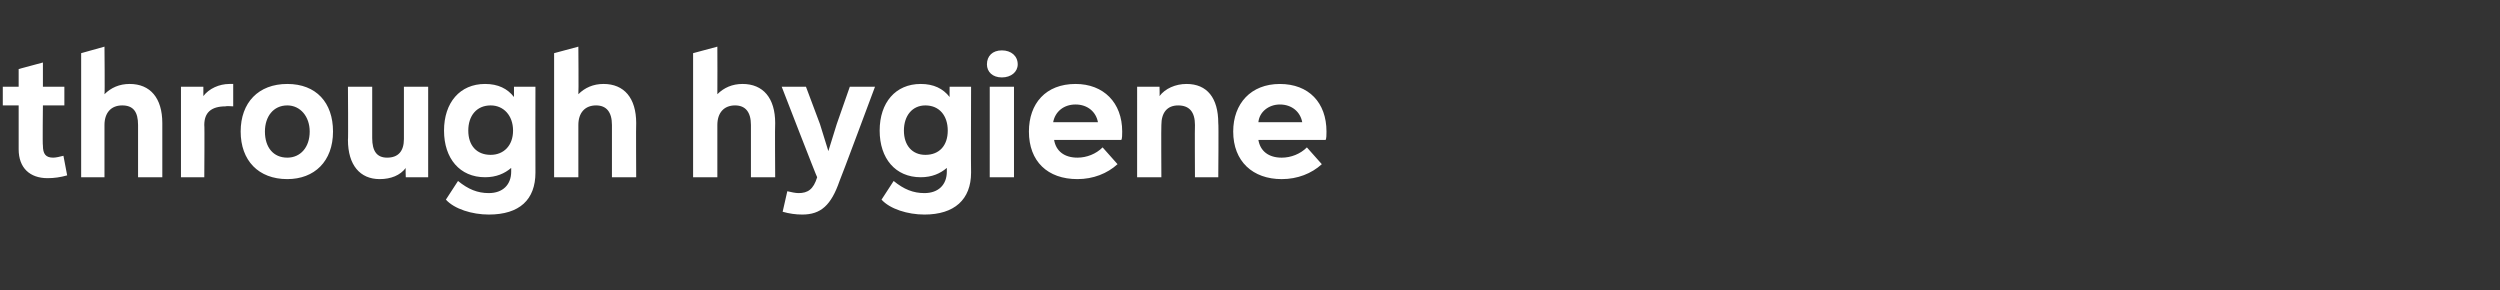 <?xml version="1.0" standalone="no"?><!DOCTYPE svg PUBLIC "-//W3C//DTD SVG 1.1//EN" "http://www.w3.org/Graphics/SVG/1.1/DTD/svg11.dtd"><svg xmlns="http://www.w3.org/2000/svg" version="1.1" width="268px" height="31.1px" viewBox="0 -5 268 31.1" style="top:-5px"><rect x="0" y="-5" width="268" height="31.1" fill="#333333" stroke="none"/><desc>through hygiene</desc><defs/><g id="Polygon148201"><path d="m7.2 13.8c-.7.2-1.4.3-2.1.3C3.2 14.1 2 13 2 11V6.3H.3v-2h1.7V2.4l2.6-.7v2.6h2.3v2H4.6s-.05 4.32 0 4.3c0 .9.3 1.3 1.1 1.3c.3 0 .7-.1 1.1-.2l.4 2.1zm10.2-5.6v5.8h-2.6V8.4c0-1.4-.5-2.1-1.7-2.1c-1.2 0-1.9.8-1.9 2.1v5.6H8.7V.7l2.5-.7s.05 5.06 0 5.1c.7-.7 1.6-1.1 2.7-1.1c2.2 0 3.5 1.5 3.5 4.2zM25 4v2.4s-.76-.05-.8 0c-1.6 0-2.3.7-2.3 2c.04-.03 0 5.6 0 5.6h-2.5V4.3h2.4v1c.6-.8 1.7-1.3 2.8-1.3h.4zm.8 5.1c0-3.1 1.9-5.1 5-5.1c3.1 0 4.9 2 4.9 5.1c0 3.2-2 5.1-4.9 5.1c-3.1 0-5-2-5-5.1zm7.4 0c0-1.6-1-2.8-2.4-2.8c-1.5 0-2.4 1.2-2.4 2.8c0 1.7.9 2.8 2.4 2.8c1.4 0 2.4-1.1 2.4-2.8zm10.1-4.8h2.6v9.7h-2.4s-.04-1.04 0-1c-.6.8-1.6 1.2-2.8 1.2c-2.1 0-3.4-1.5-3.4-4.2c.04.03 0-5.7 0-5.7h2.6v5.5c0 1.4.5 2.1 1.6 2.1c1.2 0 1.8-.7 1.8-2V4.3zm11.8 0h2.3s-.02 9.16 0 9.2c0 2.9-1.7 4.5-5 4.5c-1.8 0-3.7-.6-4.6-1.6l1.3-2c1.1.9 2.1 1.3 3.3 1.3c1.5 0 2.4-.9 2.4-2.3v-.4c-.7.6-1.6 1-2.8 1c-2.7 0-4.4-2-4.4-5c0-3 1.7-5 4.4-5c1.4 0 2.4.5 3.1 1.4V4.3zM55 9c0-1.6-1-2.7-2.4-2.7c-1.5 0-2.4 1.1-2.4 2.7c0 1.6.9 2.6 2.4 2.6c1.4 0 2.4-1 2.4-2.6zm13.2-.8c-.03-.01 0 5.8 0 5.8h-2.6V8.4c0-1.4-.6-2.1-1.7-2.1c-1.2 0-1.9.8-1.9 2.1v5.6h-2.6V.7L62 0s.04 5.06 0 5.1c.7-.7 1.6-1.1 2.7-1.1c2.2 0 3.5 1.5 3.5 4.2zm14.9 0c-.04-.01 0 5.8 0 5.8h-2.6V8.4c0-1.4-.6-2.1-1.7-2.1c-1.2 0-1.9.8-1.9 2.1v5.6h-2.6V.7l2.6-.7s.02 5.06 0 5.1c.7-.7 1.6-1.1 2.7-1.1c2.2 0 3.5 1.5 3.5 4.2zm8-3.9h2.7S90.03 14.42 90 14.4c-.9 2.6-2 3.6-4 3.6c-.7 0-1.4-.1-2.1-.3l.5-2.2c.4.1.9.2 1.2.2c1 0 1.6-.4 2-1.7c-.03.04-3.8-9.7-3.8-9.7h2.6l1.5 4l.9 2.9l.9-2.9l1.4-4zm10.7 0h2.3s-.03 9.16 0 9.2c0 2.9-1.8 4.5-5 4.5c-1.8 0-3.7-.6-4.6-1.6l1.3-2c1.1.9 2.1 1.3 3.3 1.3c1.5 0 2.4-.9 2.4-2.3v-.4c-.7.6-1.6 1-2.8 1c-2.7 0-4.4-2-4.4-5c0-3 1.7-5 4.4-5c1.4 0 2.4.5 3.1 1.4c-.01.02 0-1.1 0-1.1zm-.2 4.7c0-1.6-.9-2.7-2.4-2.7c-1.4 0-2.3 1.1-2.3 2.7c0 1.6.9 2.6 2.3 2.6c1.5 0 2.4-1 2.4-2.6zm4.2-7.1c0-.9.6-1.5 1.6-1.5c1 0 1.7.6 1.7 1.5c0 .8-.7 1.4-1.7 1.4c-1 0-1.6-.6-1.6-1.4zm.3 12.1V4.3h2.6v9.7h-2.6zm14.1-4H113c.2 1.2 1.1 1.9 2.5 1.9c1 0 2-.4 2.7-1.1l1.6 1.8c-1.1 1-2.6 1.6-4.3 1.6c-3.2 0-5.2-1.9-5.2-5.1c0-3 1.8-5.1 5-5.1c3 0 5 2 5 5.1c0 .3 0 .8-.1.9zm-7.3-1.9h4.8c-.2-1.1-1.1-1.9-2.4-1.9c-1.3 0-2.2.8-2.4 1.9zm17.7.1c.05-.01 0 5.8 0 5.8h-2.5s-.03-5.61 0-5.6c0-1.4-.6-2.1-1.8-2.1c-1.2 0-1.8.8-1.8 2.1c-.03-.03 0 5.6 0 5.6h-2.6V4.3h2.4s.03.97 0 1c.6-.8 1.7-1.3 2.9-1.3c2.2 0 3.4 1.5 3.4 4.2zm11.5 1.8h-7.2c.2 1.2 1.1 1.9 2.5 1.9c1 0 2-.4 2.7-1.1l1.6 1.8c-1.1 1-2.6 1.6-4.3 1.6c-3.1 0-5.2-1.9-5.2-5.1c0-3 1.9-5.1 5-5.1c3.1 0 5 2 5 5.1c0 .3 0 .8-.1.9zm-7.2-1.9h4.7c-.2-1.1-1.1-1.9-2.4-1.9c-1.2 0-2.2.8-2.3 1.9z" stroke="none" fill="#fff"/></g></svg>